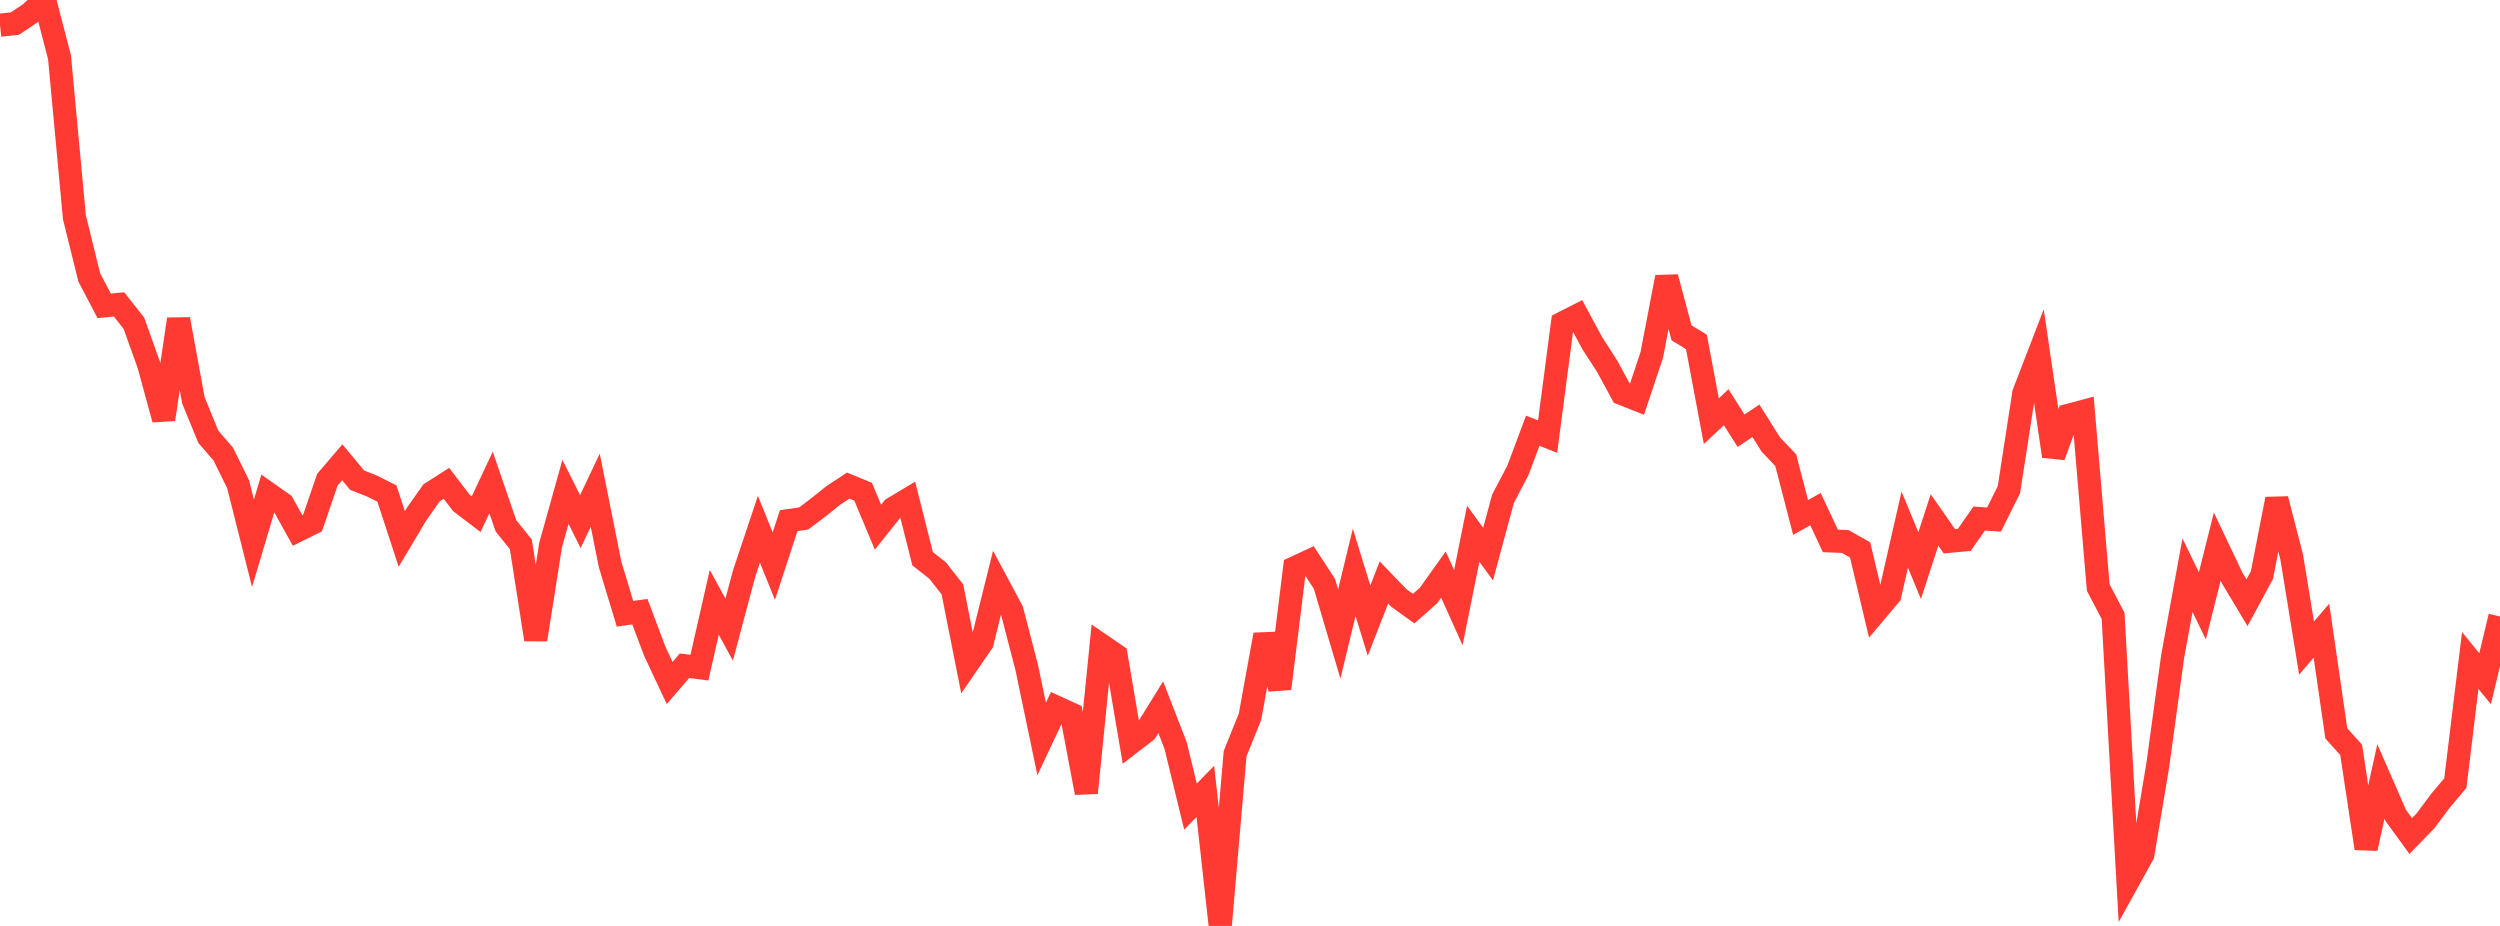 <?xml version="1.0" standalone="no"?>
<!DOCTYPE svg PUBLIC "-//W3C//DTD SVG 1.1//EN" "http://www.w3.org/Graphics/SVG/1.1/DTD/svg11.dtd">

<svg width="135" height="50" viewBox="0 0 135 50" preserveAspectRatio="none" 
  xmlns="http://www.w3.org/2000/svg"
  xmlns:xlink="http://www.w3.org/1999/xlink">


<polyline points="0.0, 1.361 0.804, 1.273 1.607, 0.738 2.411, 0.0 3.214, 3.092 4.018, 11.732 4.821, 14.983 5.625, 16.516 6.429, 16.437 7.232, 17.456 8.036, 19.706 8.839, 22.646 9.643, 17.237 10.446, 21.624 11.25, 23.586 12.054, 24.517 12.857, 26.146 13.661, 29.338 14.464, 26.64 15.268, 27.205 16.071, 28.648 16.875, 28.249 17.679, 25.903 18.482, 24.963 19.286, 25.93 20.089, 26.246 20.893, 26.65 21.696, 29.105 22.5, 27.755 23.304, 26.614 24.107, 26.101 24.911, 27.153 25.714, 27.765 26.518, 26.055 27.321, 28.396 28.125, 29.391 28.929, 34.537 29.732, 29.436 30.536, 26.562 31.339, 28.168 32.143, 26.469 32.946, 30.483 33.75, 33.143 34.554, 33.031 35.357, 35.166 36.161, 36.881 36.964, 35.95 37.768, 36.055 38.571, 32.527 39.375, 34.001 40.179, 30.984 40.982, 28.58 41.786, 30.572 42.589, 28.115 43.393, 28.001 44.196, 27.396 45.0, 26.753 45.804, 26.223 46.607, 26.552 47.411, 28.467 48.214, 27.462 49.018, 26.978 49.821, 30.173 50.625, 30.802 51.429, 31.824 52.232, 35.867 53.036, 34.697 53.839, 31.465 54.643, 32.967 55.446, 36.054 56.25, 39.906 57.054, 38.194 57.857, 38.562 58.661, 42.812 59.464, 34.835 60.268, 35.385 61.071, 40.112 61.875, 39.492 62.679, 38.19 63.482, 40.254 64.286, 43.557 65.089, 42.734 65.893, 50.0 66.696, 40.699 67.5, 38.703 68.304, 34.275 69.107, 37.183 69.911, 30.66 70.714, 30.288 71.518, 31.525 72.321, 34.236 73.125, 30.906 73.929, 33.513 74.732, 31.453 75.536, 32.289 76.339, 32.866 77.143, 32.154 77.946, 31.028 78.75, 32.814 79.554, 28.822 80.357, 29.921 81.161, 26.937 81.964, 25.407 82.768, 23.259 83.571, 23.577 84.375, 17.447 85.179, 17.039 85.982, 18.532 86.786, 19.775 87.589, 21.255 88.393, 21.573 89.196, 19.167 90.0, 14.97 90.804, 17.976 91.607, 18.462 92.411, 22.742 93.214, 21.99 94.018, 23.26 94.821, 22.723 95.625, 24.006 96.429, 24.848 97.232, 27.942 98.036, 27.493 98.839, 29.207 99.643, 29.243 100.446, 29.694 101.25, 33.081 102.054, 32.126 102.857, 28.599 103.661, 30.543 104.464, 28.077 105.268, 29.231 106.071, 29.154 106.875, 28.002 107.679, 28.056 108.482, 26.442 109.286, 21.235 110.089, 19.151 110.893, 24.633 111.696, 22.429 112.5, 22.214 113.304, 31.722 114.107, 33.258 114.911, 47.593 115.714, 46.141 116.518, 41.334 117.321, 35.461 118.125, 31.063 118.929, 32.715 119.732, 29.518 120.536, 31.209 121.339, 32.548 122.143, 31.059 122.946, 26.95 123.75, 30.071 124.554, 34.999 125.357, 34.055 126.161, 39.603 126.964, 40.496 127.768, 45.814 128.571, 42.197 129.375, 44.038 130.179, 45.145 130.982, 44.318 131.786, 43.24 132.589, 42.284 133.393, 35.665 134.196, 36.653 135.0, 33.29" fill="none" stroke="#ff3a33" stroke-width="1.25"/>

</svg>